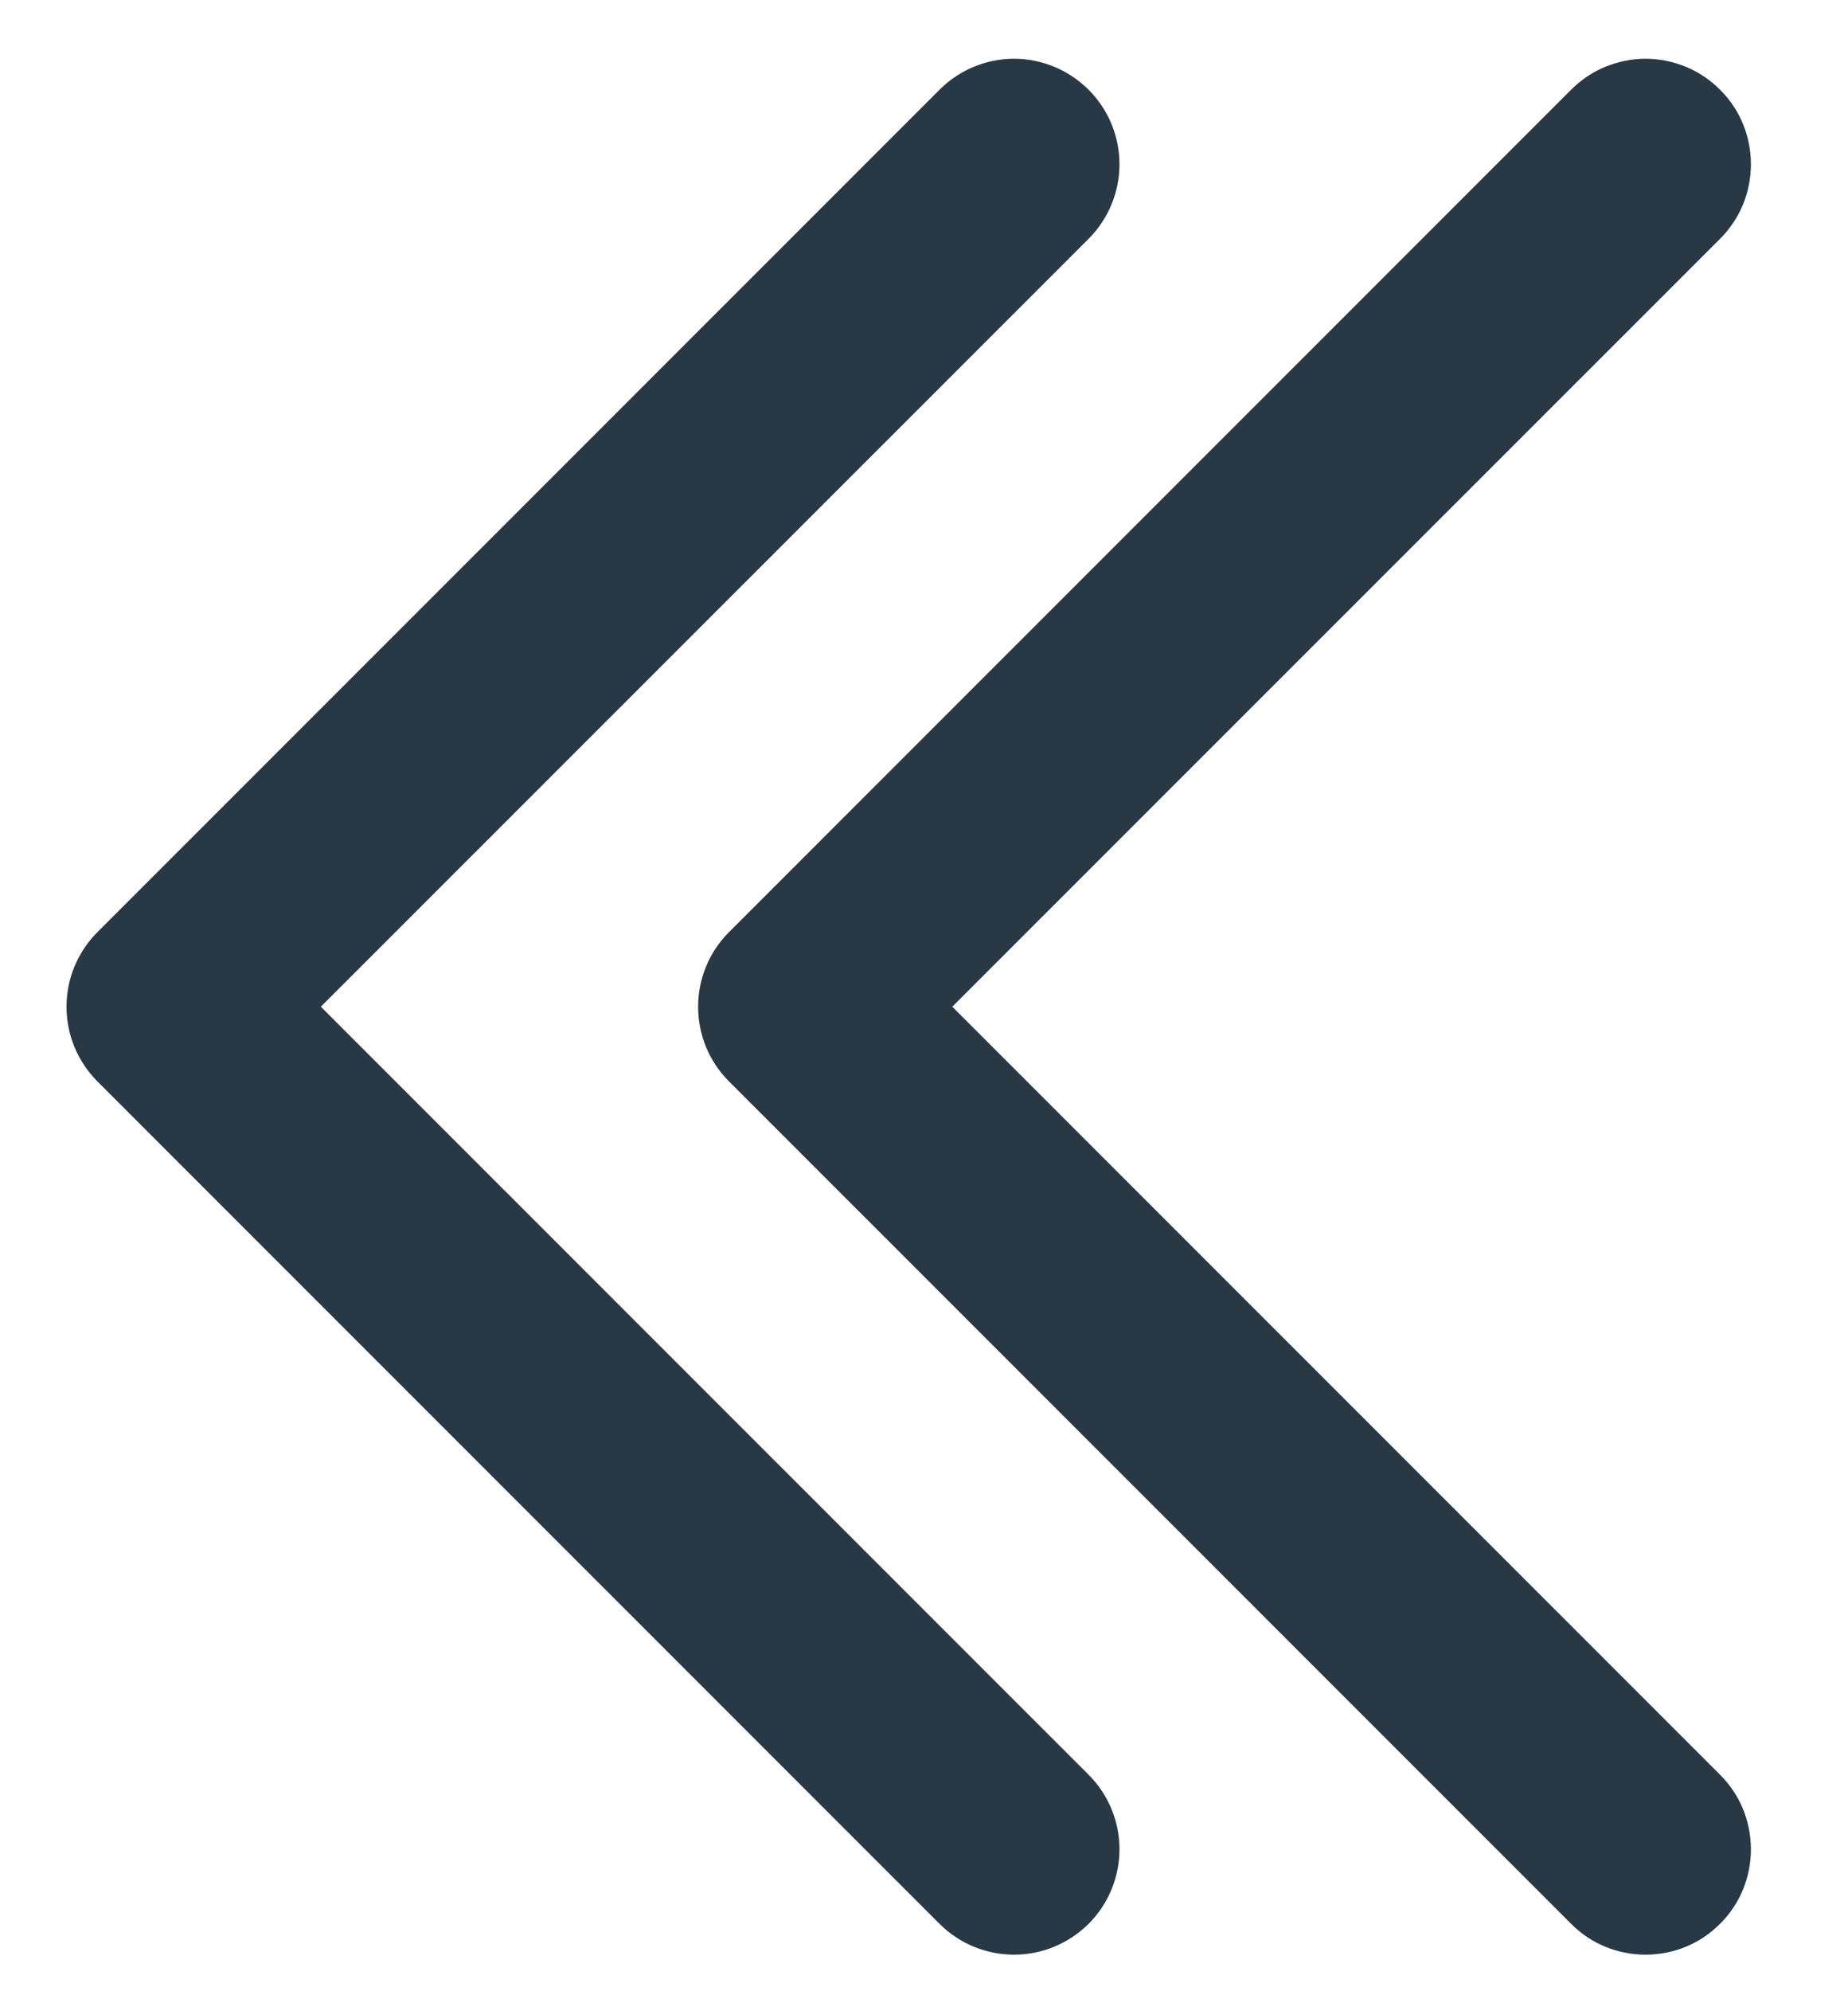 <svg width="13" height="14" viewBox="0 0 13 14" fill="none" xmlns="http://www.w3.org/2000/svg">
<path fill-rule="evenodd" clip-rule="evenodd" d="M12.1 1.679C12.169 1.61 12.224 1.528 12.261 1.439C12.298 1.349 12.317 1.252 12.317 1.155C12.317 1.057 12.298 0.961 12.261 0.871C12.224 0.781 12.169 0.699 12.1 0.631C12.031 0.562 11.95 0.507 11.86 0.47C11.77 0.433 11.673 0.413 11.576 0.413C11.479 0.413 11.382 0.433 11.292 0.47C11.202 0.507 11.121 0.562 11.052 0.631L5.128 6.554C5.059 6.623 5.004 6.705 4.967 6.795C4.93 6.885 4.911 6.981 4.911 7.078C4.911 7.176 4.93 7.272 4.967 7.362C5.004 7.452 5.059 7.534 5.128 7.603L11.052 13.526C11.121 13.595 11.202 13.65 11.292 13.687C11.382 13.724 11.479 13.743 11.576 13.743C11.673 13.743 11.77 13.724 11.86 13.687C11.95 13.65 12.031 13.595 12.1 13.526C12.169 13.457 12.224 13.376 12.261 13.286C12.298 13.196 12.317 13.099 12.317 13.002C12.317 12.905 12.298 12.808 12.261 12.718C12.224 12.628 12.169 12.547 12.1 12.478L6.699 7.078L12.1 1.679ZM7.658 1.679C7.797 1.54 7.875 1.351 7.875 1.155C7.875 0.958 7.797 0.77 7.658 0.631C7.518 0.492 7.33 0.413 7.133 0.413C6.937 0.413 6.748 0.492 6.609 0.631L0.685 6.554C0.616 6.623 0.562 6.705 0.524 6.795C0.487 6.885 0.468 6.981 0.468 7.078C0.468 7.176 0.487 7.272 0.524 7.362C0.562 7.452 0.616 7.534 0.685 7.603L6.609 13.526C6.748 13.665 6.937 13.743 7.133 13.743C7.33 13.743 7.518 13.665 7.658 13.526C7.797 13.387 7.875 13.199 7.875 13.002C7.875 12.805 7.797 12.617 7.658 12.478L2.257 7.078L7.658 1.679Z" fill="#283844"/>
</svg>
